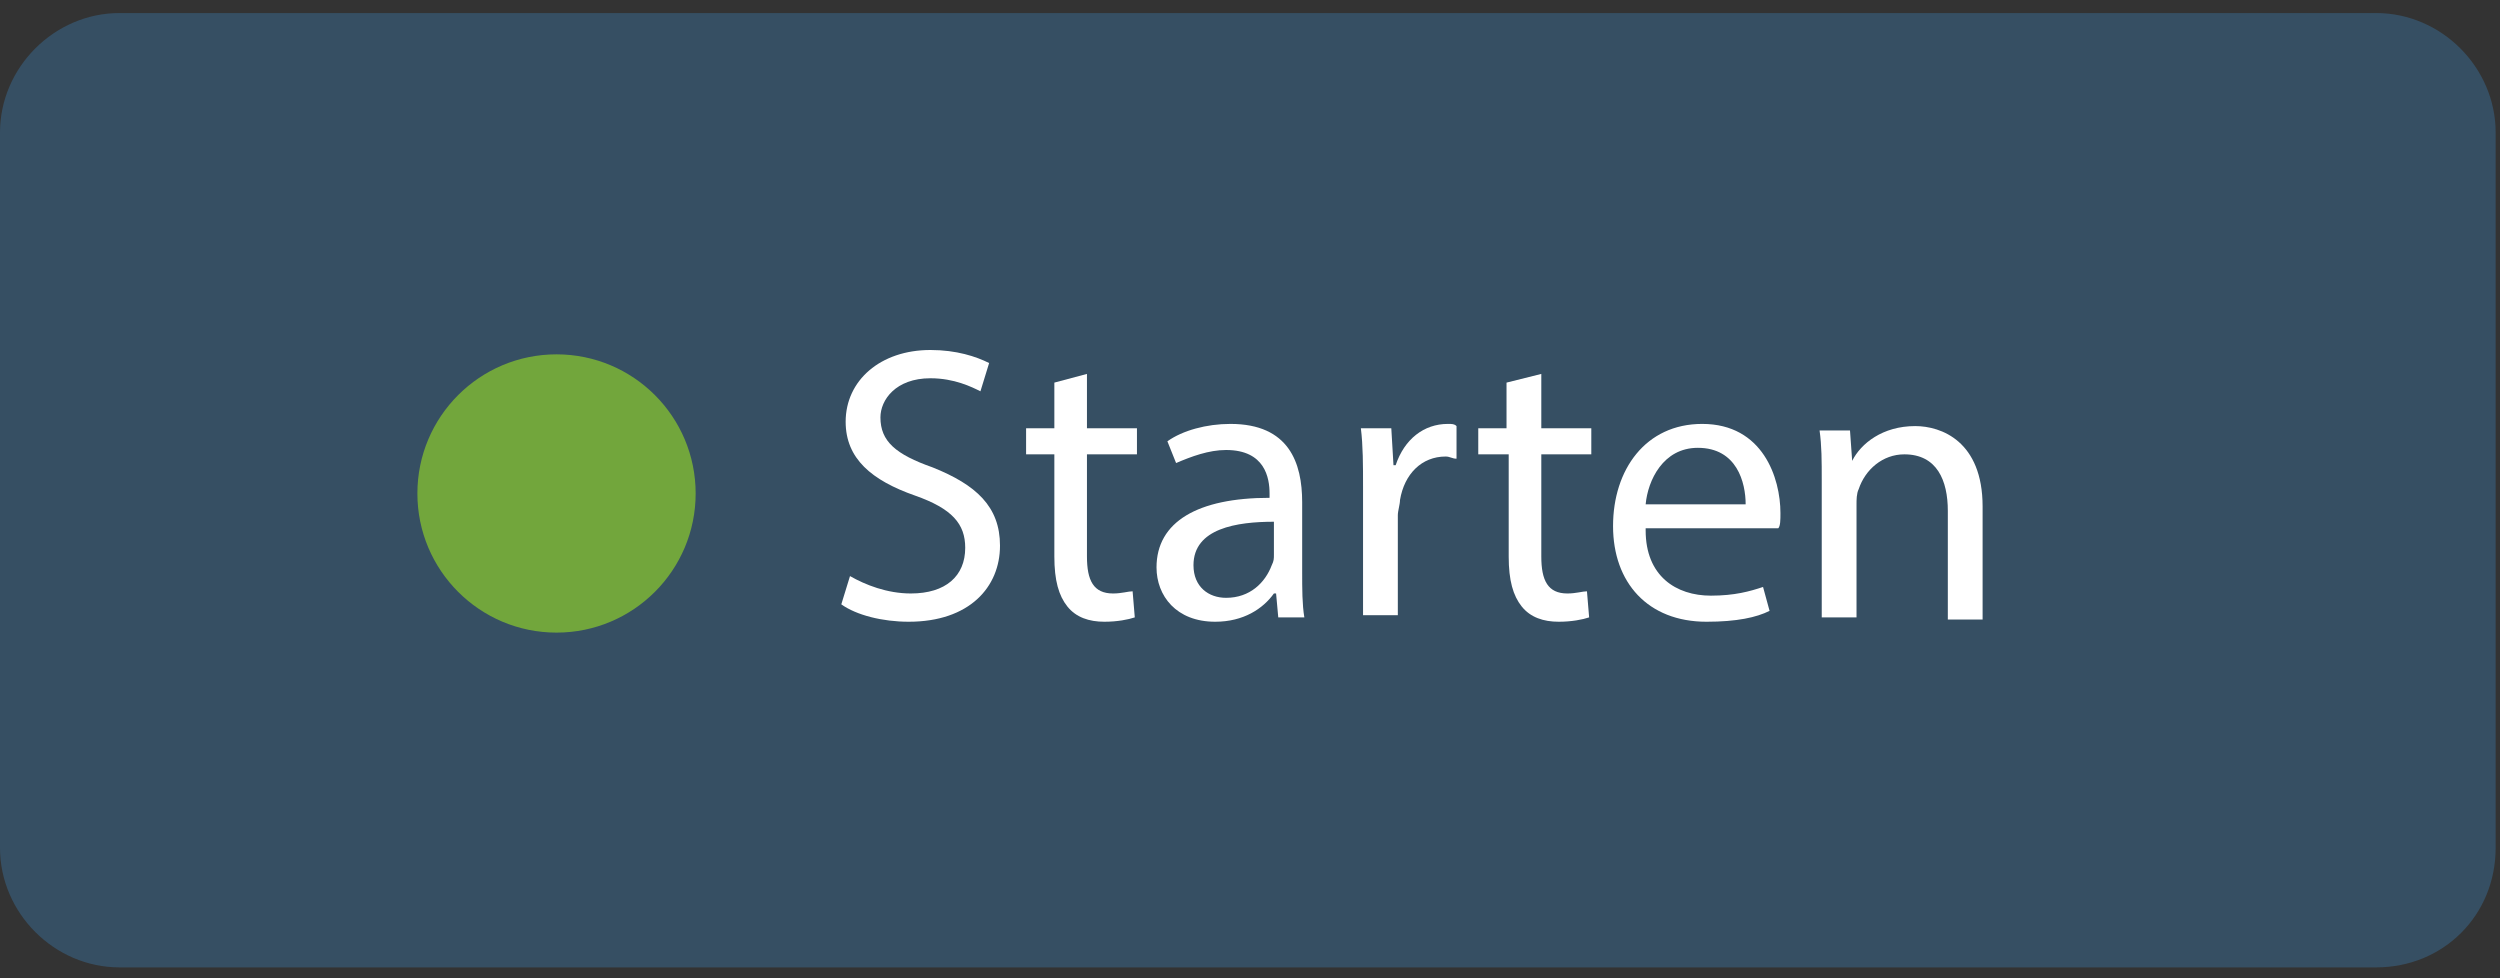 <?xml version="1.0" encoding="UTF-8"?>
<!-- Generator: Adobe Illustrator 27.8.0, SVG Export Plug-In . SVG Version: 6.00 Build 0)  -->
<svg xmlns="http://www.w3.org/2000/svg" xmlns:xlink="http://www.w3.org/1999/xlink" version="1.1" id="Laag_1" x="0px" y="0px" viewBox="0 0 115 45" style="enable-background:new 0 0 115 45;" xml:space="preserve">
<rect x="0" y="0" width="115" height="45" fill="#333333" stroke="none"/>
<style type="text/css">
	.st0{fill:#364F63;}
	.st1{fill:#FFFFFF;}
	.st2{fill:#72A63C;}
</style>
<path class="st0" d="M109.3,44.5H5.5C2.5,44.5,0,42,0,39V6.1c0-3,2.5-5.5,5.5-5.5h103.8c3,0,5.5,2.5,5.5,5.5V39  C114.8,42.1,112.4,44.5,109.3,44.5z"></path>
<g>
	<path class="st1" d="M39.1,26.5c0.7,0.4,1.7,0.8,2.8,0.8c1.6,0,2.5-0.8,2.5-2.1c0-1.1-0.6-1.8-2.3-2.4c-2-0.7-3.2-1.7-3.2-3.4   c0-1.9,1.6-3.3,3.9-3.3c1.2,0,2.1,0.3,2.7,0.6L45.1,18c-0.4-0.2-1.2-0.6-2.3-0.6c-1.6,0-2.3,1-2.3,1.8c0,1.1,0.7,1.7,2.4,2.3   c2,0.8,3.1,1.8,3.1,3.6c0,1.9-1.4,3.5-4.2,3.5c-1.2,0-2.4-0.3-3.1-0.8L39.1,26.5z"></path>
	<path class="st1" d="M50,17.2v2.5h2.3v1.2H50v4.7c0,1.1,0.3,1.7,1.2,1.7c0.4,0,0.7-0.1,0.9-0.1l0.1,1.2c-0.3,0.1-0.8,0.2-1.4,0.2   c-0.7,0-1.3-0.2-1.7-0.7c-0.4-0.5-0.6-1.2-0.6-2.3v-4.7h-1.3v-1.2h1.3v-2.1L50,17.2z"></path>
	<path class="st1" d="M58.8,28.4l-0.1-1.1h-0.1c-0.5,0.7-1.4,1.3-2.7,1.3c-1.8,0-2.7-1.2-2.7-2.5c0-2.1,1.9-3.2,5.2-3.2v-0.2   c0-0.7-0.2-2-2-2c-0.8,0-1.6,0.3-2.3,0.6l-0.4-1c0.7-0.5,1.8-0.8,2.9-0.8c2.7,0,3.3,1.8,3.3,3.6v3.2c0,0.8,0,1.5,0.1,2.1H58.8z    M58.6,24c-1.7,0-3.7,0.3-3.7,2c0,1,0.7,1.5,1.5,1.5c1.1,0,1.8-0.7,2.1-1.5c0.1-0.2,0.1-0.3,0.1-0.5V24z"></path>
	<path class="st1" d="M62.7,22.4c0-1,0-1.9-0.1-2.7H64l0.1,1.7h0.1c0.4-1.2,1.3-1.9,2.4-1.9c0.2,0,0.3,0,0.4,0.1v1.5   c-0.2,0-0.3-0.1-0.5-0.1c-1.1,0-1.9,0.8-2.1,2c0,0.2-0.1,0.5-0.1,0.7v4.6h-1.6V22.4z"></path>
	<path class="st1" d="M70.9,17.2v2.5h2.3v1.2h-2.3v4.7c0,1.1,0.3,1.7,1.2,1.7c0.4,0,0.7-0.1,0.9-0.1l0.1,1.2   c-0.3,0.1-0.8,0.2-1.4,0.2c-0.7,0-1.3-0.2-1.7-0.7c-0.4-0.5-0.6-1.2-0.6-2.3v-4.7H68v-1.2h1.3v-2.1L70.9,17.2z"></path>
	<path class="st1" d="M75.7,24.4c0,2.1,1.4,3,3,3c1.1,0,1.8-0.2,2.4-0.4l0.3,1.1c-0.6,0.3-1.5,0.5-2.9,0.5c-2.7,0-4.3-1.8-4.3-4.4   c0-2.6,1.5-4.7,4.1-4.7c2.8,0,3.6,2.5,3.6,4.1c0,0.3,0,0.6-0.1,0.7H75.7z M80.3,23.2c0-1-0.4-2.6-2.2-2.6c-1.6,0-2.3,1.5-2.4,2.6   H80.3z"></path>
	<path class="st1" d="M83.8,22.1c0-0.9,0-1.6-0.1-2.3h1.4l0.1,1.4h0c0.4-0.8,1.4-1.6,2.9-1.6c1.2,0,3.1,0.7,3.1,3.7v5.2h-1.6v-5   c0-1.4-0.5-2.6-2-2.6c-1,0-1.8,0.7-2.1,1.6c-0.1,0.2-0.1,0.5-0.1,0.7v5.2h-1.6V22.1z"></path>
</g>
<circle class="st2" cx="25.6" cy="22.7" r="6.4"></circle>
</svg>
